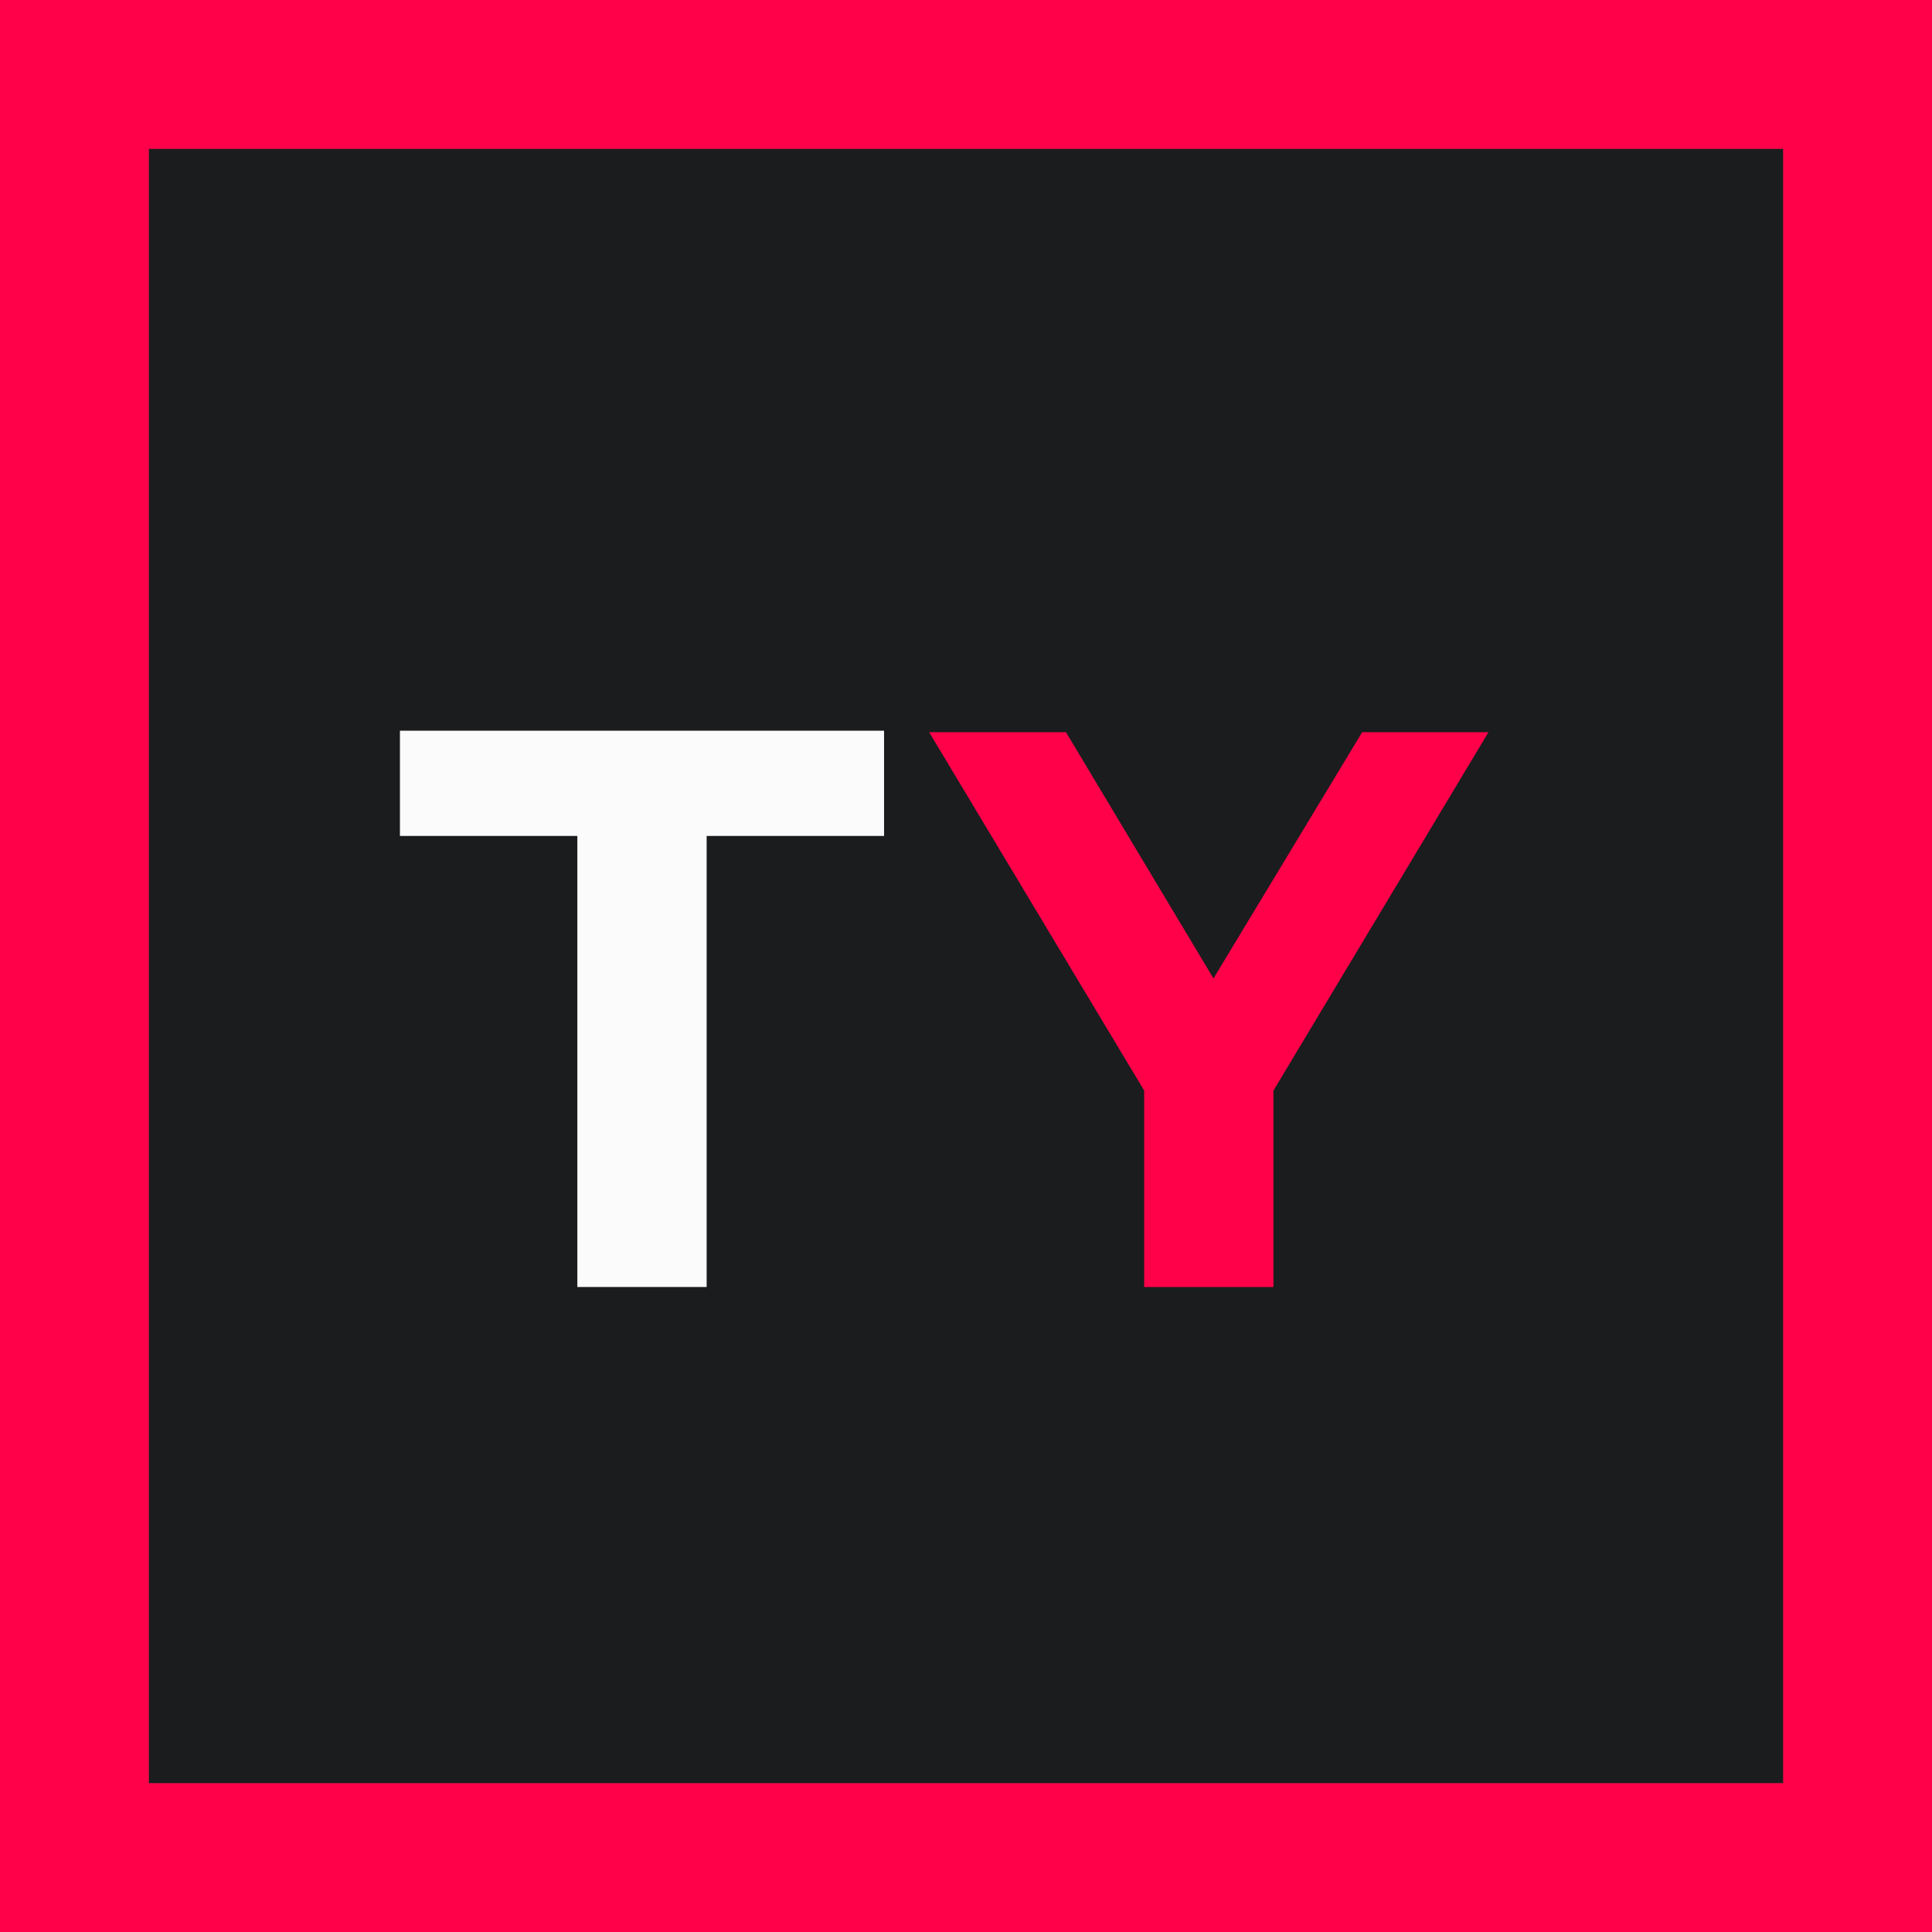 <?xml version="1.0" encoding="UTF-8"?>
<svg id="Vrstva_1" data-name="Vrstva 1" xmlns="http://www.w3.org/2000/svg" version="1.1" viewBox="0 0 128.5 128.5">
  <rect x="0" y="0" width="128.5" height="128.5" fill="#333333" stroke="none"/>
  <defs>
    <style>
      .cls-1 {
        fill: #1b1c1e;
      }

      .cls-1, .cls-2, .cls-3 {
        stroke-width: 0px;
      }

      .cls-2 {
        fill: #fbfbfb;
      }

      .cls-3 {
        fill: #ff0149;
      }
    </style>
  </defs>
  <rect class="cls-1" x="9.9" y="9.9" width="108.7" height="108.7"/>
  <path class="cls-3" d="M0,0v128.5h128.5V0H0ZM118.6,118.6H9.9V9.9h108.7v108.7Z"/>
  <path class="cls-2" d="M38.4,85.6v-30h-11.8v-7h32.2v7h-11.8v30h-8.5Z"/>
  <path class="cls-3" d="M76.1,85.6v-15.1l1.9,5.2-16.2-27h9.1l12.4,20.7h-5.2l12.5-20.7h8.4l-16.2,27,1.9-5.2v15.1s-8.5,0-8.5,0Z"/>
</svg>
